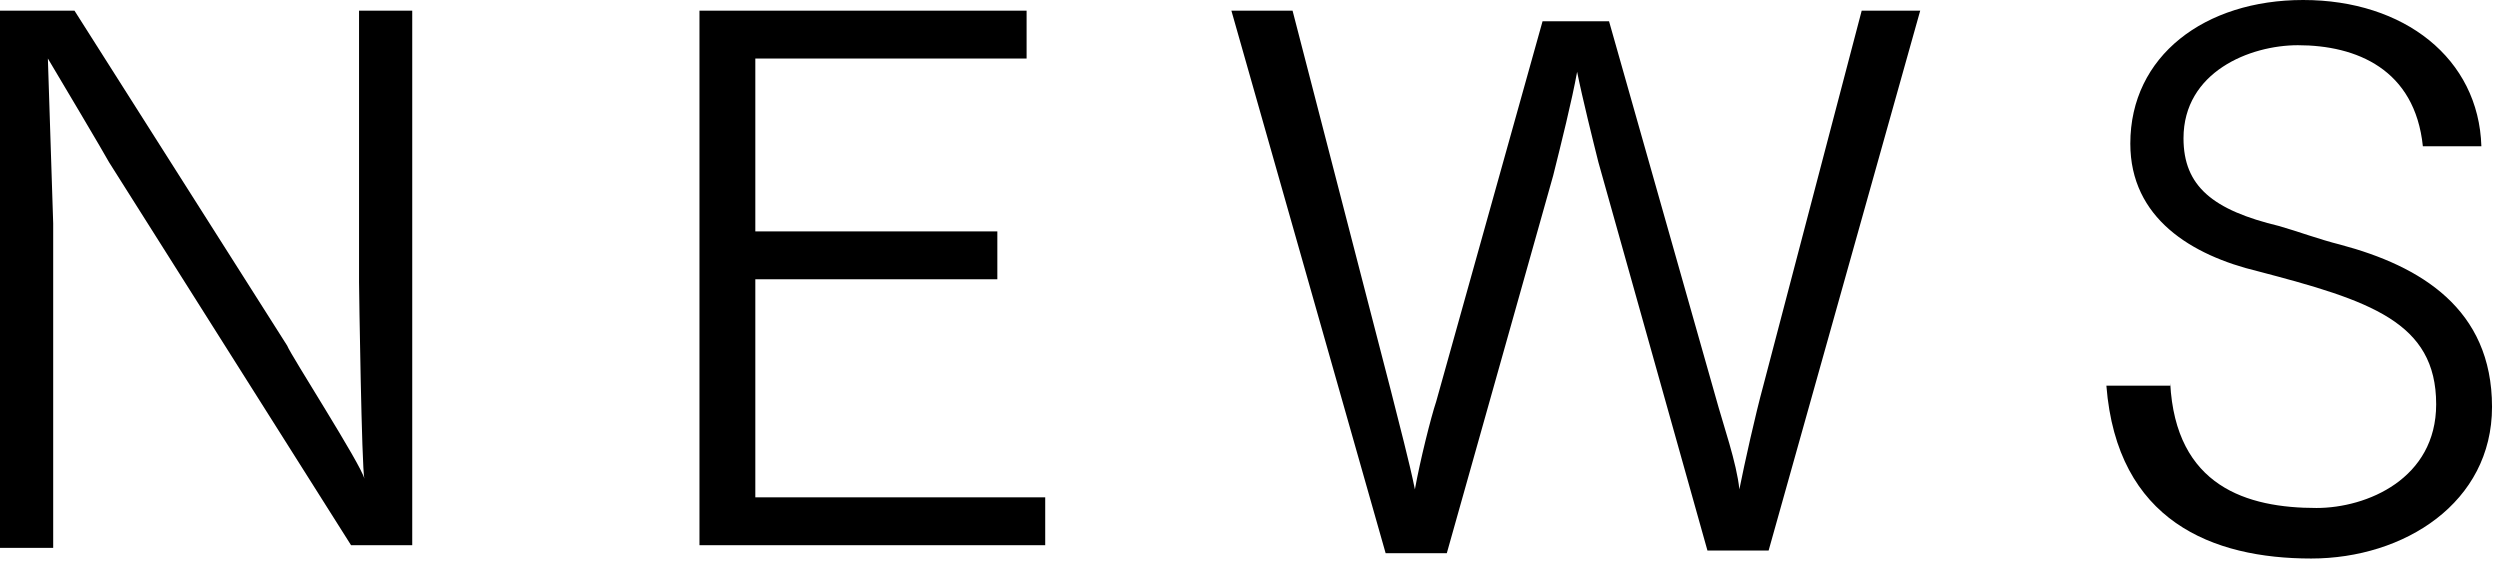 <?xml version="1.0" encoding="utf-8"?>
<!-- Generator: Adobe Illustrator 26.0.1, SVG Export Plug-In . SVG Version: 6.00 Build 0)  -->
<svg version="1.1" id="レイヤー_1" xmlns="http://www.w3.org/2000/svg" xmlns:xlink="http://www.w3.org/1999/xlink" x="0px"
	 y="0px" viewBox="0 0 94 22" style="enable-background:new 0 0 94 22;" xml:space="preserve">
<g>
	<path d="M0,0.4h2.8l8,12.6c0.1,0.3,2.8,4.5,2.9,5c-0.1-0.4-0.2-7.1-0.2-7.4V0.4h2v20.1h-2.3L4.1,6.1C4,5.9,2.1,2.7,1.8,2.2L2,8.4
		v12.2H0V0.4z"/>
	<path d="M26.3,0.4h12.3v1.8H28.4v6.5h9.1v1.8h-9.1v8.2h10.9v1.8h-13V0.4z"/>
	<path d="M46.3,0.4h2.3l3.7,14.3c0.3,1.2,0.7,2.7,0.9,3.7c0.2-1.1,0.6-2.7,0.8-3.3l4-14.3h2.5l4,14.1c0.3,1.1,0.8,2.5,0.9,3.5
		c0.2-1,0.6-2.8,0.9-3.9l3.7-14.1h2.2l-5.7,20.3h-2.3L60.1,6.1c-0.2-0.8-0.6-2.4-0.8-3.4c-0.2,1.1-0.6,2.7-0.9,3.9l-4,14.2h-2.3
		L46.3,0.4z"/>
	<path d="M81.6,14.4c0.2,3.9,2.9,4.7,5.5,4.7c1.9,0,4.5-1.1,4.5-3.9c0-3.1-2.5-3.9-6.7-5c-2.5-0.6-4.8-2-4.8-4.8
		c0-3.3,2.8-5.4,6.5-5.4c3.8,0,6.6,2.2,6.7,5.5h-2.2c-0.3-2.9-2.5-3.8-4.7-3.8c-1.8,0-4.3,1-4.3,3.5c0,1.8,1.1,2.7,3.6,3.3
		c0.7,0.2,1.5,0.5,2.3,0.7c3,0.8,5.7,2.4,5.7,6.1c0,3.6-3.3,5.7-6.8,5.7c-3.7,0-7.3-1.4-7.7-6.5H81.6z"/>
</g>
</svg>
